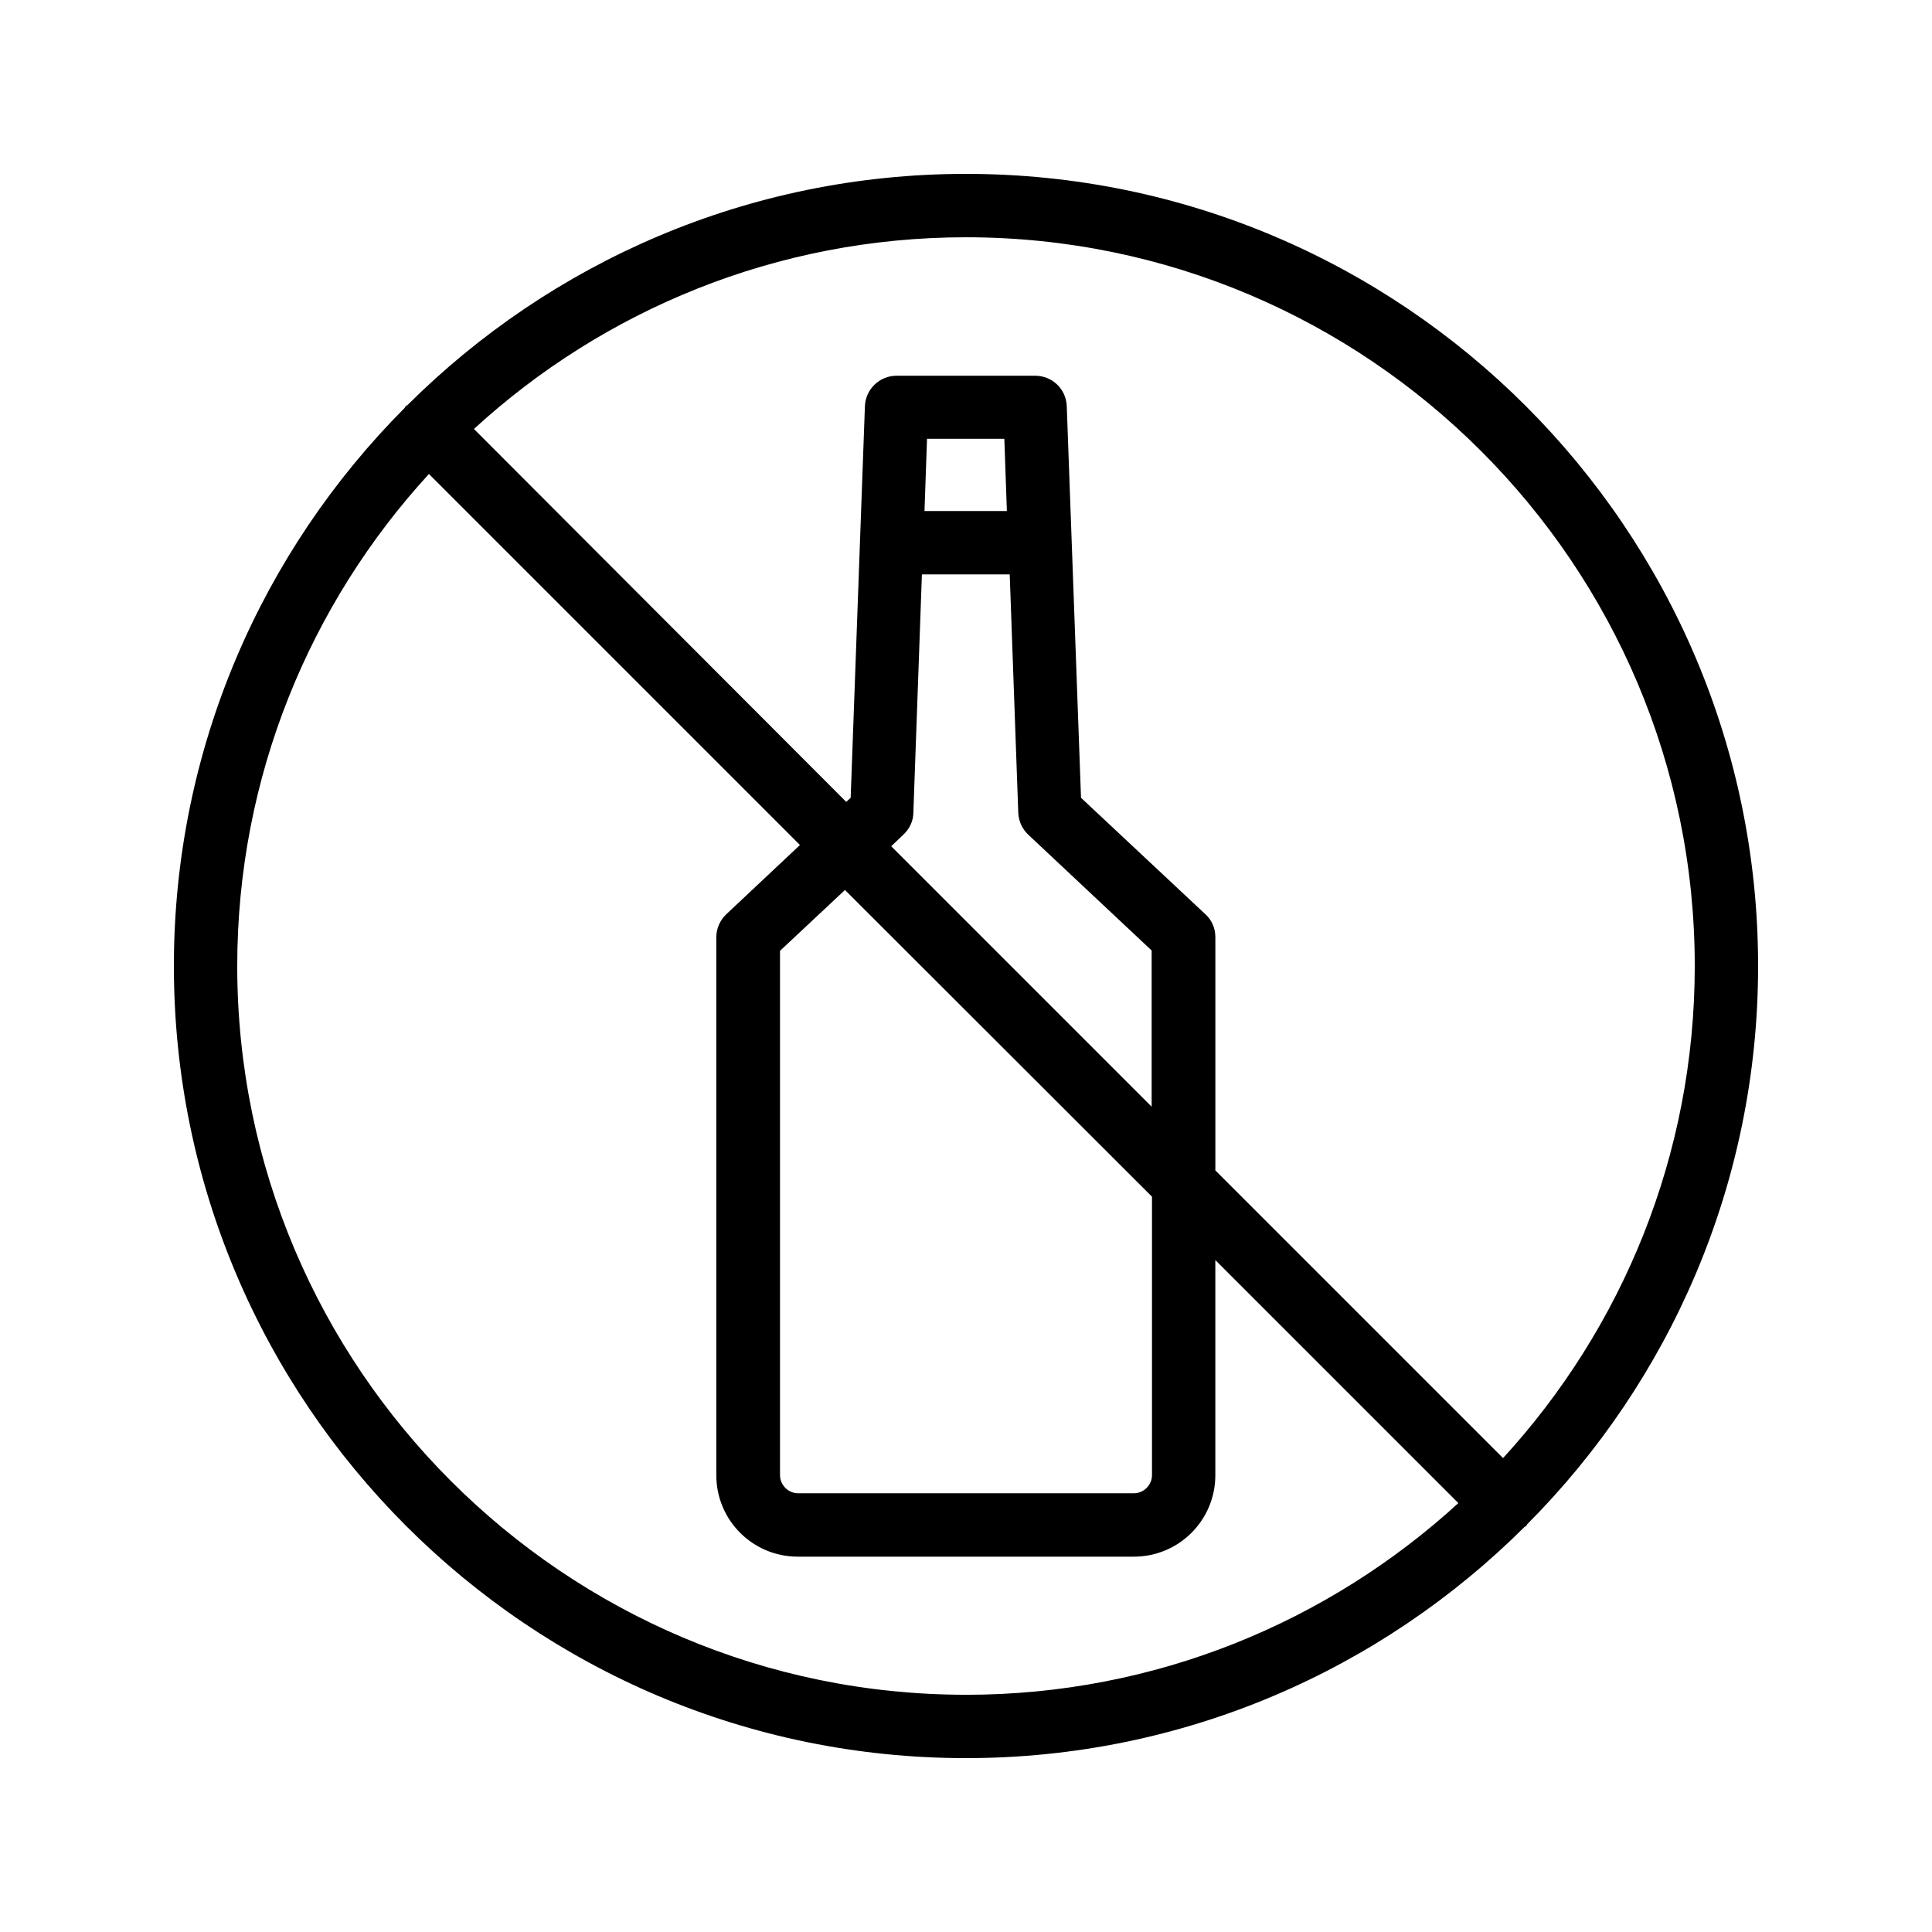 <?xml version="1.0" encoding="UTF-8"?>
<!-- Uploaded to: ICON Repo, www.svgrepo.com, Generator: ICON Repo Mixer Tools -->
<svg fill="#000000" width="800px" height="800px" version="1.1" viewBox="144 144 512 512" xmlns="http://www.w3.org/2000/svg">
 <path d="m400 190.08c-57.688 0-110 23.426-147.95 61.211-0.168 0.168-0.336 0.168-0.504 0.336s-0.168 0.336-0.336 0.504c-37.703 37.871-61.129 90.184-61.129 147.87 0 115.79 94.129 209.92 209.92 209.92 57.688 0 110-23.426 147.95-61.211 0.168-0.168 0.336-0.168 0.504-0.336s0.168-0.336 0.336-0.504c37.699-37.875 61.125-90.188 61.125-147.87 0-115.79-94.129-209.92-209.92-209.92zm0 403.05c-106.47 0-193.13-86.656-193.13-193.12 0-50.215 19.312-96.059 50.801-130.4l98.328 98.328-19.48 18.305c-1.68 1.594-2.688 3.777-2.688 6.129v142.58c0 11.922 9.656 21.578 21.578 21.578h89.09c11.922 0 21.578-9.656 21.578-21.578v-57.016l64.402 64.402c-34.422 31.488-80.27 50.801-130.48 50.801zm11.586-296.91 2.266 63.145c0.082 2.184 1.008 4.281 2.602 5.793l32.746 30.73v41.395l-69.023-69.023 3.273-3.106c1.594-1.512 2.602-3.609 2.602-5.793l2.266-63.145zm-22.586-16.793 0.672-19.145h20.488l0.672 19.145zm60.289 181.71v73.809c0 2.602-2.184 4.785-4.785 4.785h-89.008c-2.602 0-4.785-2.184-4.785-4.785v-138.97l17.215-16.121zm93.035 69.273-76.242-76.242v-61.801c0-2.352-0.922-4.535-2.688-6.129l-32.914-30.816-3.777-103.79c-0.168-4.535-3.863-8.062-8.398-8.062h-36.695c-4.535 0-8.23 3.609-8.398 8.062l-3.777 103.79-1.176 1.09-98.66-98.832c34.34-31.488 80.188-50.801 130.4-50.801 106.47 0 193.13 86.656 193.13 193.13-0.004 50.211-19.316 96.059-50.805 130.4z"/>
</svg>